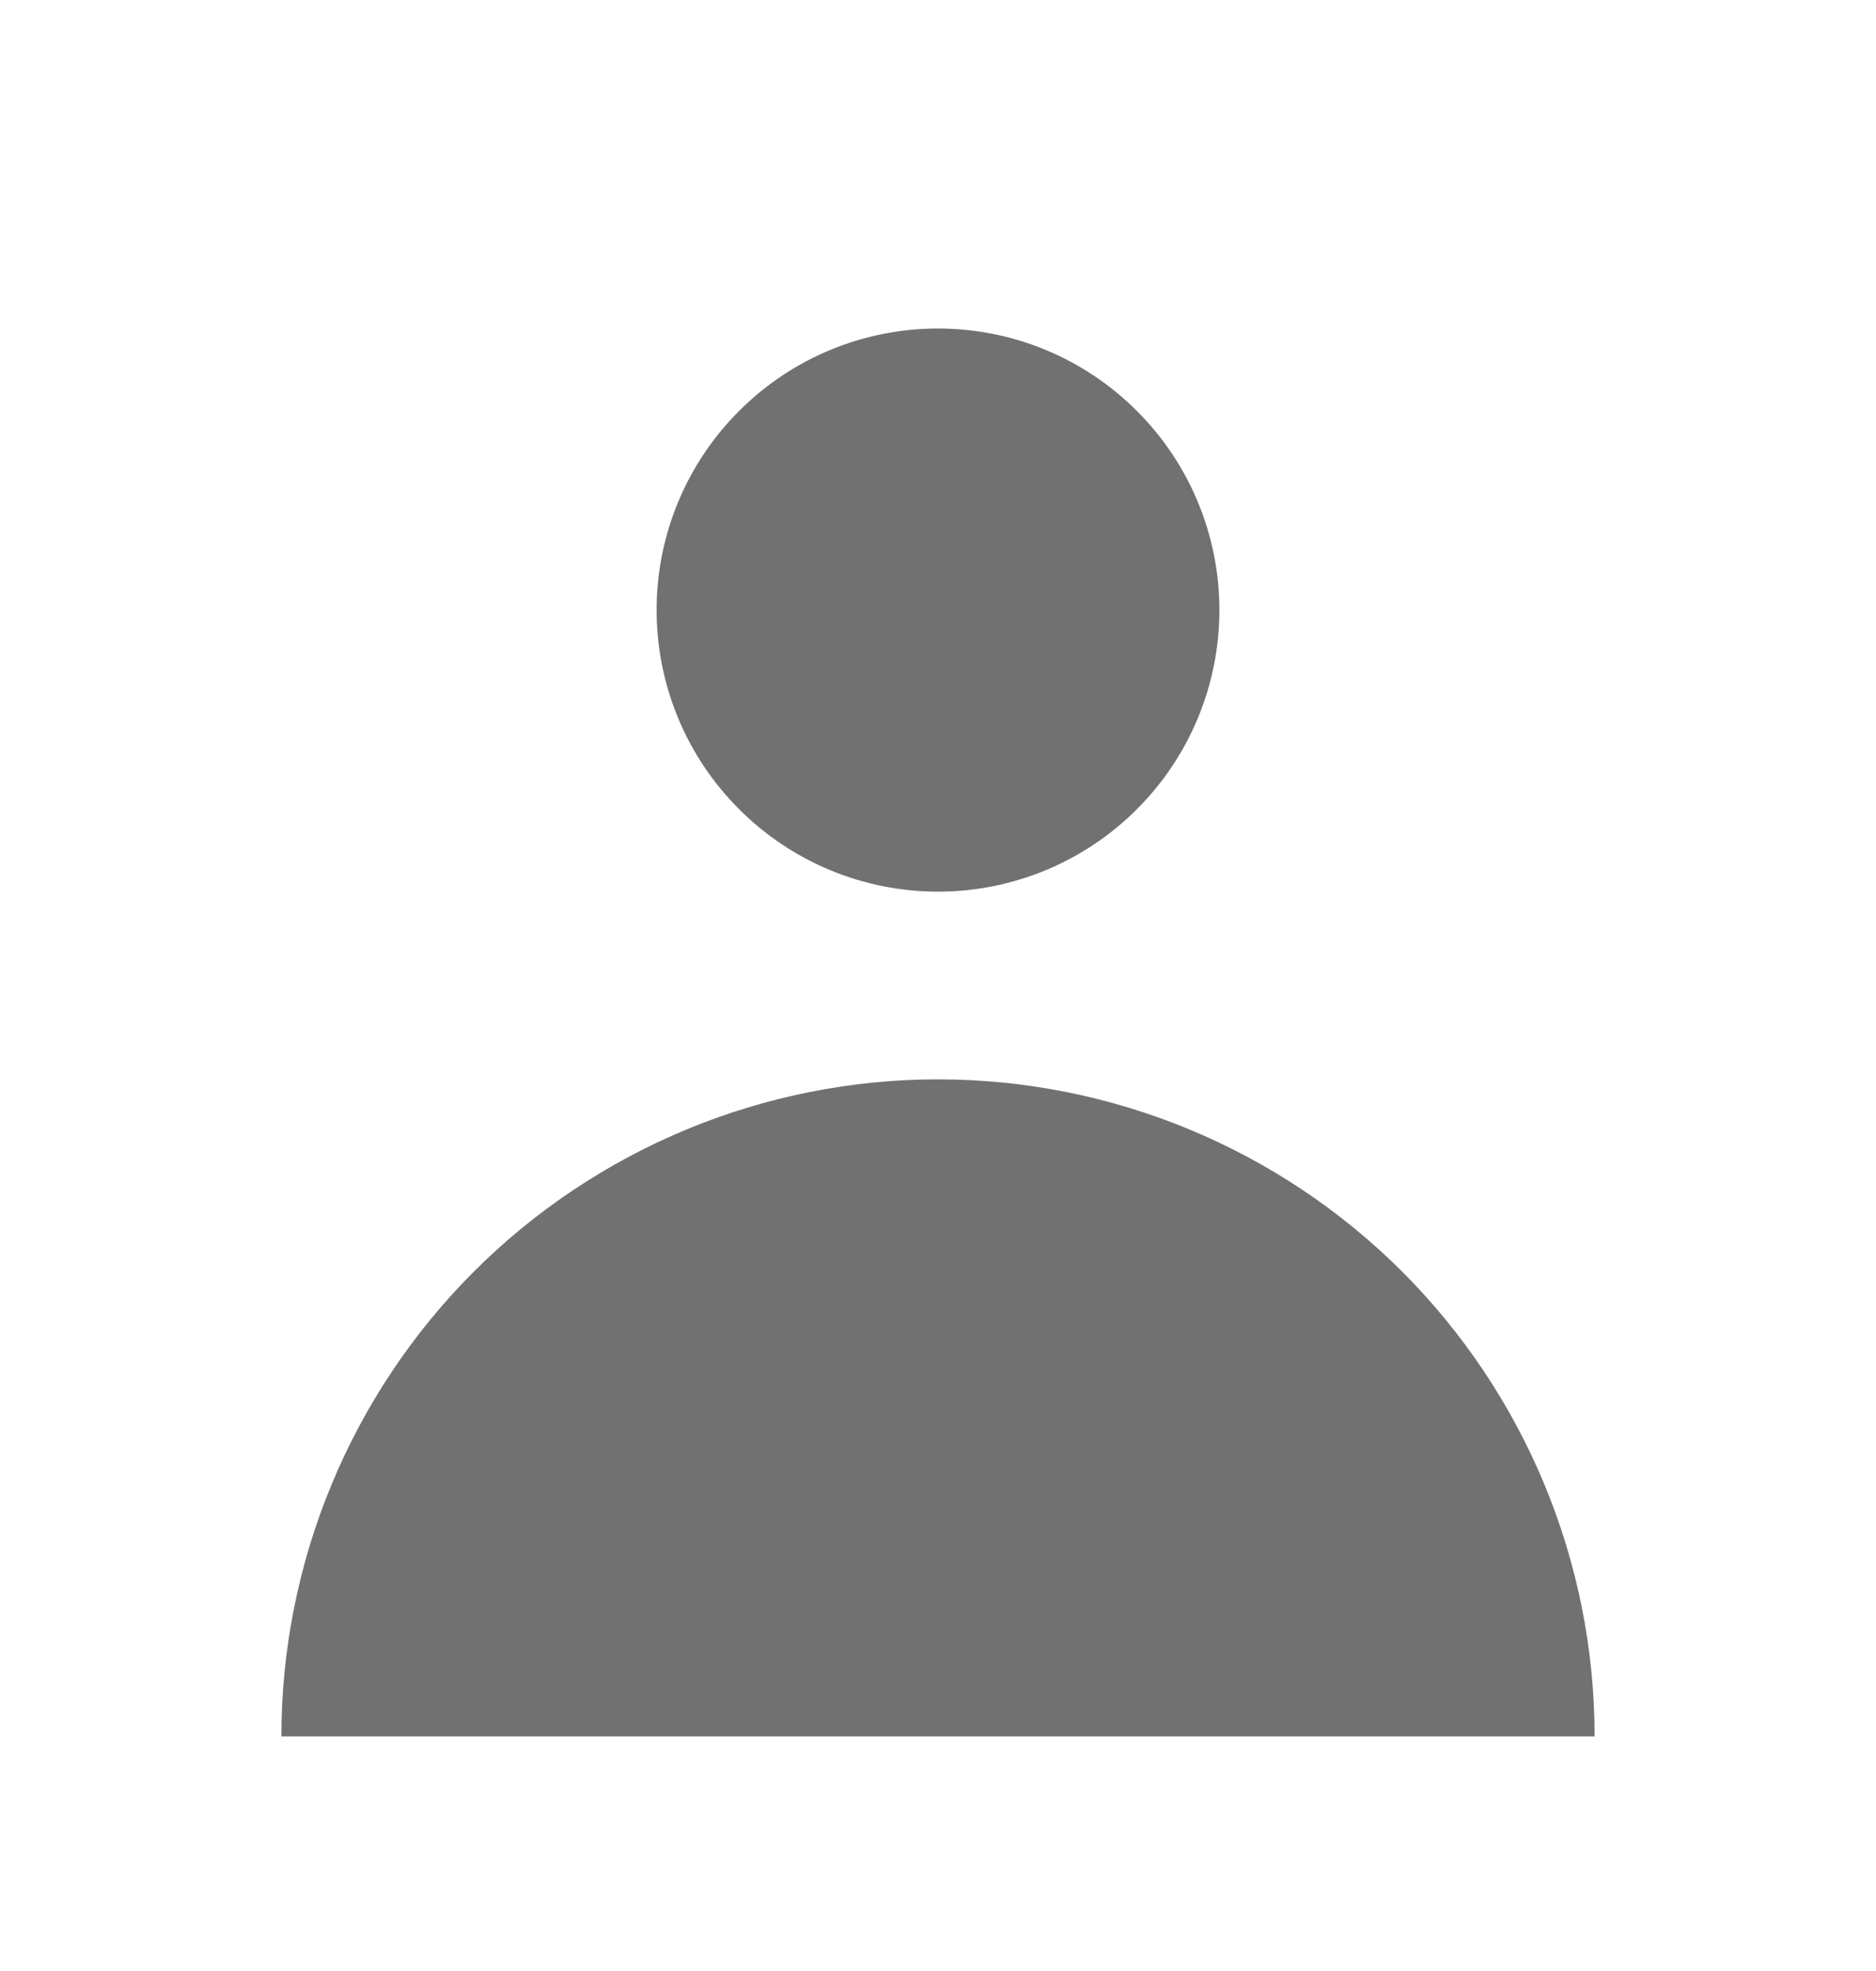 <svg width="20" height="21" viewBox="0 0 20 21" fill="none" xmlns="http://www.w3.org/2000/svg">
<path fill-rule="evenodd" clip-rule="evenodd" d="M10 9.5C10.796 9.5 11.559 9.184 12.121 8.621C12.684 8.059 13 7.296 13 6.5C13 5.704 12.684 4.941 12.121 4.379C11.559 3.816 10.796 3.5 10 3.5C9.204 3.5 8.441 3.816 7.879 4.379C7.316 4.941 7 5.704 7 6.5C7 7.296 7.316 8.059 7.879 8.621C8.441 9.184 9.204 9.5 10 9.5ZM3 18.5C3 17.581 3.181 16.671 3.533 15.821C3.885 14.972 4.4 14.2 5.05 13.55C5.7 12.9 6.472 12.385 7.321 12.033C8.171 11.681 9.081 11.5 10 11.5C10.919 11.5 11.829 11.681 12.679 12.033C13.528 12.385 14.3 12.9 14.95 13.55C15.6 14.2 16.115 14.972 16.467 15.821C16.819 16.671 17 17.581 17 18.5H3Z" fill="#717171"/>
</svg>
